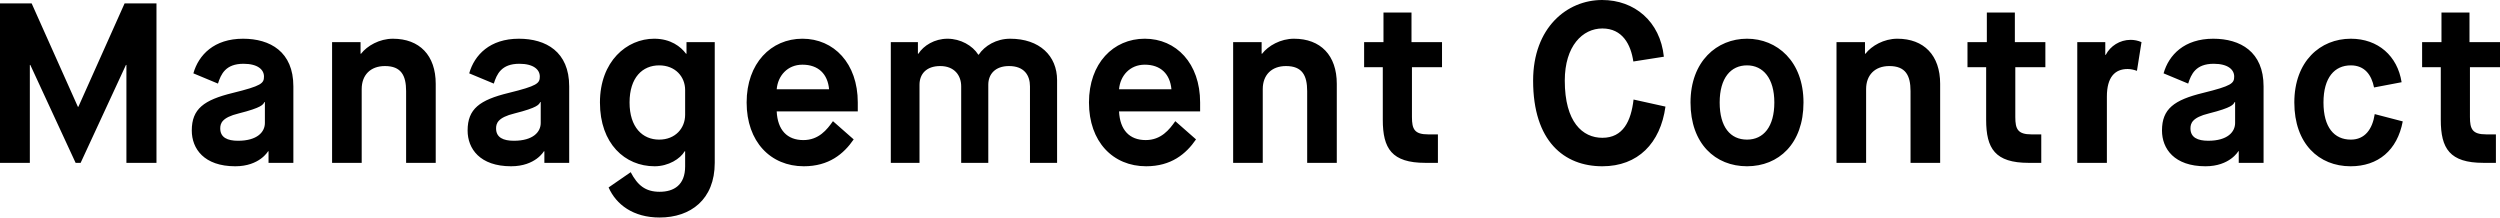 <svg version="1.1" id="レイヤー_1" xmlns="http://www.w3.org/2000/svg" x="0" y="0" viewBox="0 0 1097.6 95.5" xml:space="preserve"><path d="M0 1.5h13.9l20.3 45.4h.2L54.7 1.5h14v70H55.5v-43h-.2l-19.9 43h-2.2l-19.9-43h-.2v43H0v-70zm117.9 64.9h-.2S114 73 103.3 73c-13.7 0-19.1-7.7-19.1-15.7 0-9.5 5.3-13.4 18-16.5 12.6-3.1 13.7-4.2 13.7-7.2s-2.7-5.6-9-5.6c-7.9 0-9.9 4.6-11.2 8.7l-10.8-4.5C87.2 24.1 94 17 106.7 17c11.9 0 22.1 5.7 22.1 20.9v33.6h-10.9v-5.1zm-21.2-10c0 4 3.2 5.4 7.8 5.4 8.5 0 11.8-3.9 11.8-7.8v-9.2h-.2c-.6 1.1-1 2.4-11.3 5-7.4 1.8-8.1 4.4-8.1 6.6zm49.1-37.9h12.5v5.1h.2c2.7-3.5 8.1-6.6 14-6.6 11.7 0 18.8 7.3 18.8 19.8v34.7h-13V40c0-6.9-2.2-11-9.3-11-6.4 0-10.2 4-10.2 10.1v32.4h-13v-53zM239 66.4h-.2s-3.7 6.6-14.4 6.6c-13.7 0-19.1-7.7-19.1-15.7 0-9.5 5.3-13.4 18-16.5 12.6-3.1 13.7-4.2 13.7-7.2s-2.7-5.6-9-5.6c-7.9 0-9.9 4.6-11.2 8.7L206 32.2c2.3-8.1 9.1-15.2 21.8-15.2 11.9 0 22.1 5.7 22.1 20.9v33.6H239v-5.1zm-21.2-10c0 4 3.2 5.4 7.8 5.4 8.5 0 11.8-3.9 11.8-7.8v-9.2h-.2c-.6 1.1-1 2.4-11.3 5-7.4 1.8-8.1 4.4-8.1 6.6zm59.1 19.2c3 5.7 6.4 8.6 12.7 8.6 6.3 0 11.2-3 11.2-11.1v-6.7h-.2c-1.9 3.3-7.1 6.6-13.2 6.6-13 0-24-9.9-24-28s11.8-28 23.8-28c7.3 0 11.7 3.5 14 6.6h.2v-5.1h12.4v53c0 16.1-10.6 24-24.2 24-11.6 0-19.1-5.7-22.4-13.2l9.7-6.7zm23.9-36.1c0-5.8-4.3-10.8-11.4-10.8-7.3 0-13 5.3-13 16.3 0 10.9 5.7 16.3 13 16.3 7.1 0 11.4-5 11.4-10.9V39.5zm74 21.7c-4.4 6.4-10.9 11.8-21.9 11.8-14.6 0-25.1-10.8-25.1-28s10.7-28 24.5-28 24.3 10.8 24.3 28v3.9H341c.4 8.2 4.6 12.6 11.7 12.6 6.8 0 10.4-4.6 13-8.3l9.1 8zm-10.8-22c-.6-6.7-4.7-10.8-11.7-10.8-6.6 0-10.8 4.9-11.3 10.8h23zm27.1-20.7H403v5.1h.2c2.3-3.6 7.1-6.6 12.8-6.6 5.7 0 11 3 13.5 7h.2c2.6-3.9 7.7-7 13.8-7 12.9 0 20.6 7.5 20.6 18.2v36.3h-11.9V37.9c0-4.8-2.5-8.9-9.2-8.9-6.1 0-9.1 3.6-9.1 8.2v34.3H422V37.9c0-4.8-3-8.9-9.2-8.9-6.2 0-9.1 3.6-9.1 8.2v34.3h-12.6v-53zm134 42.7c-4.4 6.4-10.9 11.8-21.9 11.8-14.6 0-25.1-10.8-25.1-28s10.7-28 24.5-28 24.3 10.8 24.3 28v3.9h-35.6c.4 8.2 4.6 12.6 11.7 12.6 6.8 0 10.4-4.6 13-8.3l9.1 8zm-10.8-22c-.6-6.7-4.7-10.8-11.7-10.8-6.6 0-10.8 4.9-11.3 10.8h23zm27.1-20.7h12.5v5.1h.2c2.7-3.5 8.1-6.6 14-6.6 11.7 0 18.8 7.3 18.8 19.8v34.7h-13V40c0-6.9-2.2-11-9.3-11-6.4 0-10.2 4-10.2 10.1v32.4h-13v-53zm65.7 11h-8.2v-11h8.5v-13h12.3v13h13.4v11h-13.2v21.9c0 5.3 1.1 7.6 7.1 7.6h4.3v12.5h-5.5c-14.8 0-18.7-6.3-18.7-18.9V29.5zm124.1 17.3C729 62.9 719.1 73 703.5 73c-16.8 0-30.4-11-30.4-37.6C673.1 12.1 688 0 703.4 0c14.2 0 25.5 9.4 27.1 24.9L717.1 27c-1.1-7.5-4.8-14.5-13.6-14.5-8.7 0-16.5 7.7-16.5 22.9 0 18.2 7.8 25.1 16.5 25.1 9.1 0 12.6-7.3 13.7-16.8l14 3.1zm11-1.8c0-18.1 11.6-28 24.8-28s24.8 9.9 24.8 28-10.9 28-24.8 28-24.8-9.9-24.8-28zm36.8 0c0-10.6-4.9-16.3-12-16.3s-12 5.5-12 16.3 4.7 16.3 12 16.3 12-5.7 12-16.3zm27.3-26.5h12.5v5.1h.2c2.7-3.5 8.1-6.6 14-6.6 11.7 0 18.8 7.3 18.8 19.8v34.7h-13V40c0-6.9-2.2-11-9.3-11-6.4 0-10.2 4-10.2 10.1v32.4h-13v-53zm65.7 11h-8.2v-11h8.5v-13h12.3v13H898v11h-13.2v21.9c0 5.3 1.1 7.6 7.1 7.6h4.3v12.5h-5.5c-14.8 0-18.7-6.3-18.7-18.9V29.5zm40-11h12.3v5.6h.2c2-3.9 6.2-6.6 10.9-6.6 1.6 0 3.2.3 4.8 1l-2 12.6c-1.4-.5-2.8-.8-4.1-.8-5.6 0-9.1 3.6-9.1 12.1v29.1h-13v-53zm70.9 47.9h-.2S979 73 968.3 73c-13.7 0-19.1-7.7-19.1-15.7 0-9.5 5.3-13.4 18-16.5 12.6-3.1 13.7-4.2 13.7-7.2s-2.7-5.6-9-5.6c-7.9 0-9.9 4.6-11.2 8.7l-10.8-4.5c2.3-8.1 9.1-15.2 21.8-15.2 11.9 0 22.1 5.7 22.1 20.9v33.6h-10.9v-5.1zm-21.2-10c0 4 3.2 5.4 7.8 5.4 8.5 0 11.8-3.9 11.8-7.8v-9.2h-.2c-.6 1.1-1 2.4-11.3 5-7.4 1.8-8.1 4.4-8.1 6.6zm93.2-3.1C1052.5 66 1044.1 73 1032 73c-13.9 0-24.7-9.9-24.7-28s11.4-28 24.8-28c12 0 20.5 7.6 22.3 19.1l-12.1 2.3c-1.1-5.5-4.1-9.7-10.2-9.7-7.1 0-12 5.3-12 16.3 0 10.9 4.7 16.3 12 16.3 6.2 0 9.5-4.6 10.5-11.2l12.3 3.2zm16.7-23.8h-8.2v-11h8.5v-13h12.3v13h13.4v11h-13.2v21.9c0 5.3 1.1 7.6 7.1 7.6h4.3v12.5h-5.5c-14.8 0-18.7-6.3-18.7-18.9V29.5z"/></svg>